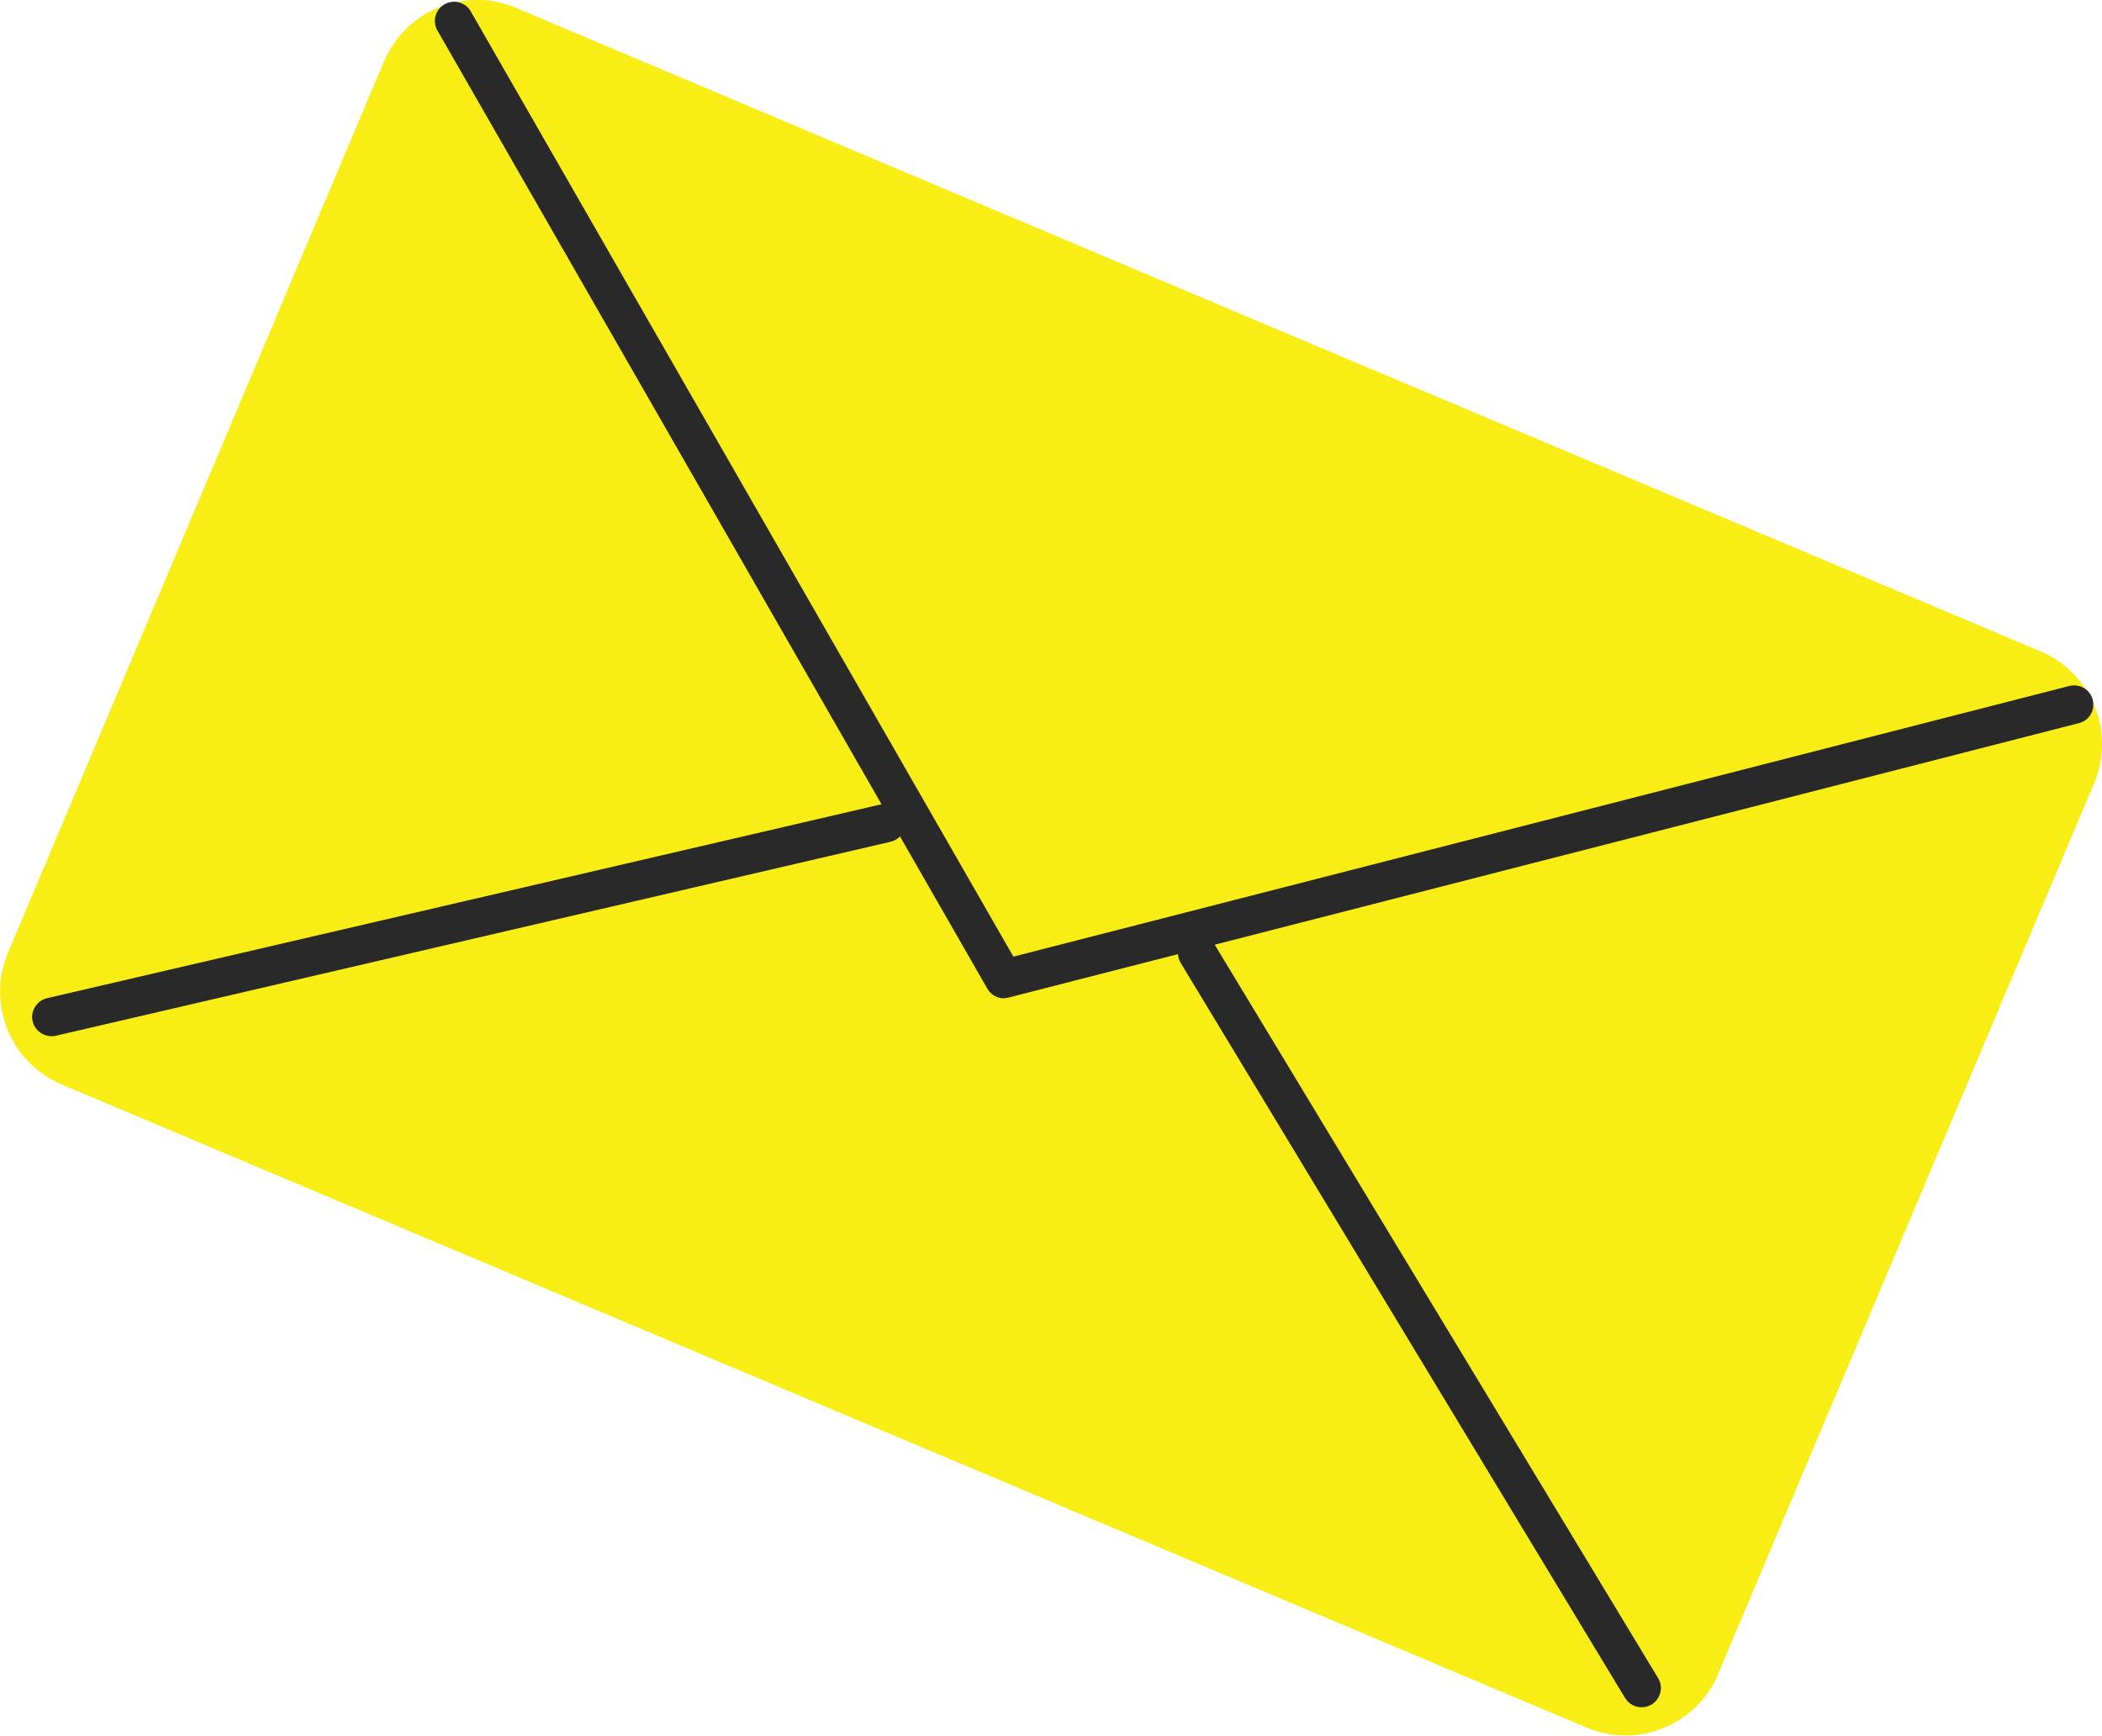 <svg xmlns="http://www.w3.org/2000/svg" id="Ebene_2" viewBox="0 0 101.72 84.01"><defs><style>      .cls-1 {        fill: #292929;      }      .cls-2 {        fill: #f9ed16;      }    </style></defs><g id="Layer_2"><g><path class="cls-2" d="M83.14,81.03l18.2-43.12c1.05-2.48-.12-5.34-2.6-6.39l-36.89-15.56L24.97.38c-2.48-1.05-5.34.12-6.39,2.6L.39,46.1c-1.05,2.48.12,5.34,2.6,6.39l36.89,15.56,36.89,15.56c2.48,1.05,5.34-.12,6.39-2.6Z"></path><path class="cls-1" d="M48.59,48.32c-.33,0-.64-.17-.81-.47L21.17,1.48c-.26-.45-.1-1.02.34-1.27.45-.26,1.02-.1,1.27.34l26.26,45.75,51.1-13.1c.5-.12,1.01.17,1.13.67.13.5-.17,1.01-.67,1.13l-51.79,13.28c-.08.02-.15.03-.23.03Z"></path><path class="cls-1" d="M79.44,82.63c-.32,0-.62-.16-.8-.45l-21.5-35.57c-.27-.44-.12-1.01.32-1.28.44-.27,1.01-.13,1.28.32l21.5,35.57c.27.44.12,1.01-.32,1.28-.15.09-.32.13-.48.13Z"></path><path class="cls-1" d="M2.49,50.15c-.42,0-.81-.29-.91-.72-.12-.5.2-1,.7-1.12l40.4-9.39c.5-.12,1,.2,1.12.7.12.5-.2,1-.7,1.12L2.7,50.13c-.07.02-.14.02-.21.02Z"></path></g></g></svg>